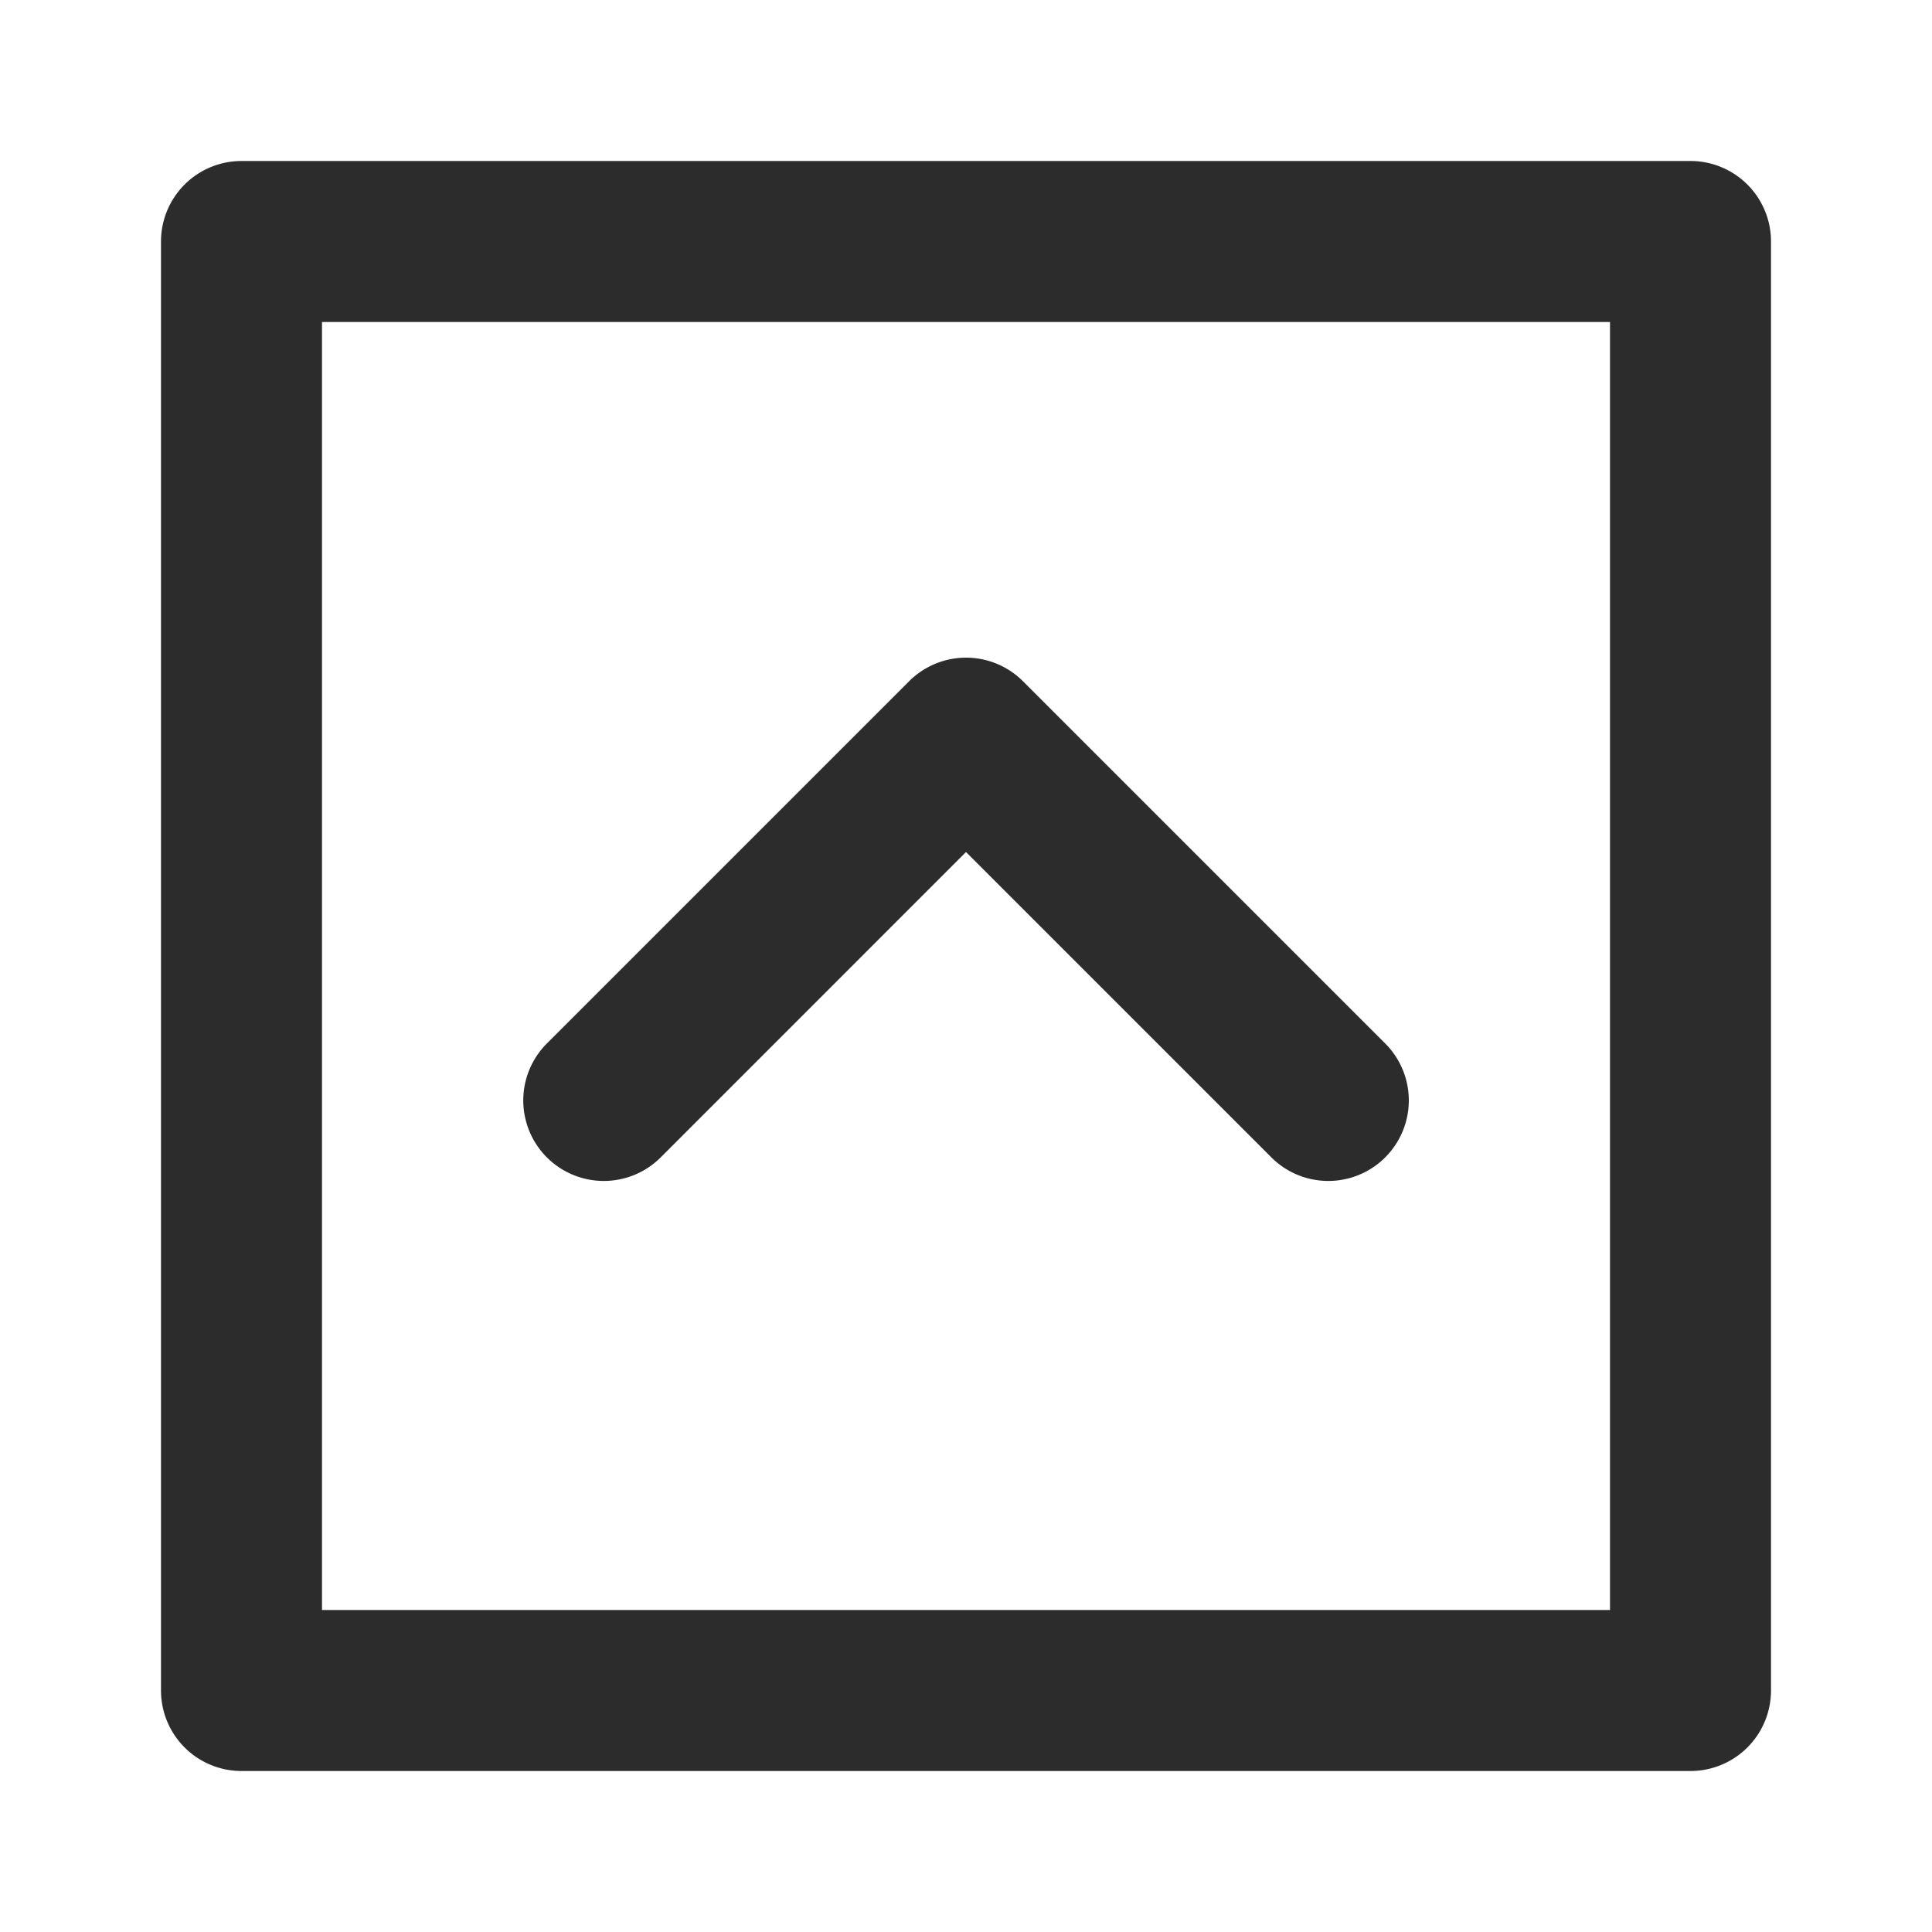 <?xml version="1.0" standalone="no"?><!DOCTYPE svg PUBLIC "-//W3C//DTD SVG 1.1//EN" "http://www.w3.org/Graphics/SVG/1.1/DTD/svg11.dtd"><svg class="icon" width="200px" height="200.00px" viewBox="0 0 1024 1024" version="1.1" xmlns="http://www.w3.org/2000/svg"><path fill="#2c2c2c" d="M896 85.333H128a42.667 42.667 0 0 0-42.667 42.667v768a42.667 42.667 0 0 0 42.667 42.667h768a42.667 42.667 0 0 0 42.667-42.667V128a42.667 42.667 0 0 0-42.667-42.667z m-42.667 768H170.667V170.667h682.667zM350.208 613.419L512 451.584l161.835 161.835a42.667 42.667 0 1 0 60.373-60.331l-192-192a42.667 42.667 0 0 0-60.373 0l-192 192a42.667 42.667 0 0 0 60.373 60.331z" /></svg>